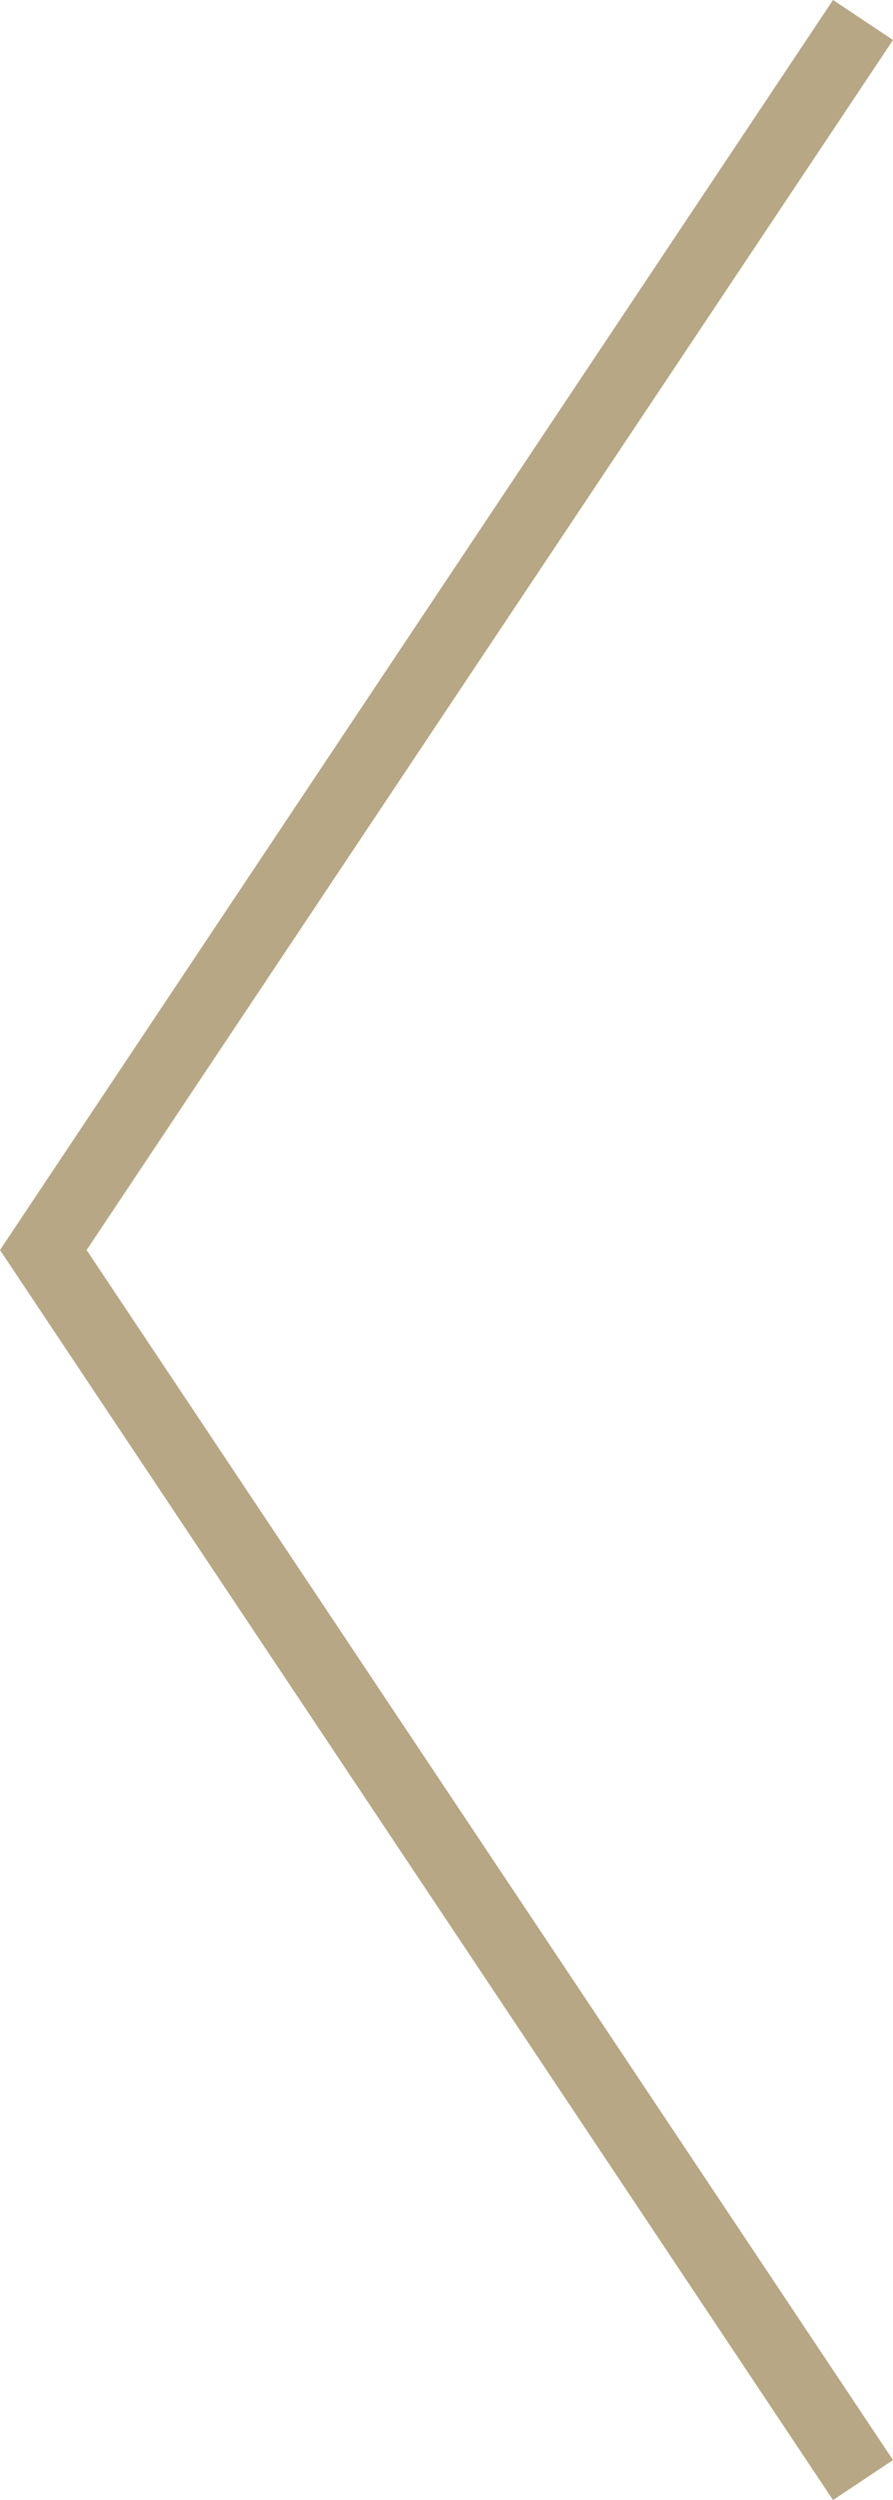 <svg xmlns="http://www.w3.org/2000/svg" width="37.164" height="104.003" viewBox="0 0 37.164 104.003">
  <g id="ctrl-left" transform="translate(-15.197 -0.92)">
    <path id="Path_243" data-name="Path 243" d="M50.281,3,17,52.921l33.281,49.921" transform="translate(0 0)" fill="none" stroke="#b7a784" stroke-linecap="square" stroke-miterlimit="10" stroke-width="3"/>
  </g>
</svg>
